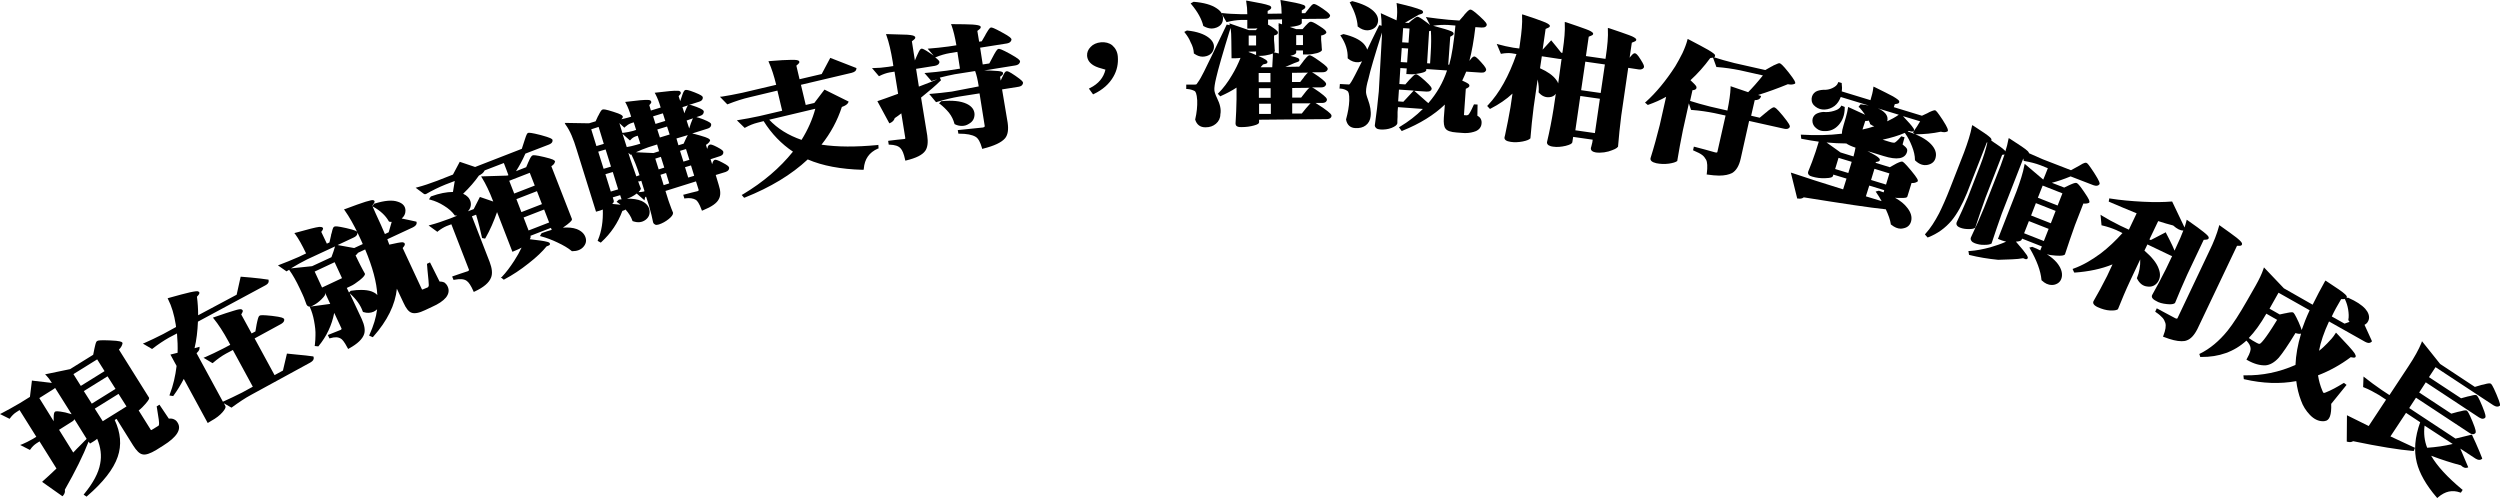 <svg xmlns="http://www.w3.org/2000/svg" viewBox="0 0 1252.9 249.9" style="enable-background:new 0 0 1252.9 249.9" xml:space="preserve"><path d="M87.3 210.2c-.7-.4-1.6-.5-2.7-.4l-4.7-7-1.4.9.1.4c1 5.8 1.2 7.8 1.1 8.5 0 .4-.1.7-.5.9l-3.1 1.9c-.2.1-.3.2-.4.1-.1 0-.2-.1-.2-.2l-6-9.6c1.2-.9 2.4-2.1 3.5-3.4 1.7-2 1.8-2.5 1.7-2.9v-.1l-15.1-24.1c1-1 1.6-2 1.8-3.1v-.2l-.1-.2c-.3-.4-1-.9-6.2-1.1-4.9-.2-6 0-6.4.3-.4.2-.7.8-1.1 2.6-.1.6-.2 1-.3 1.3l-.6 3-11.6 7.2-12.5 2.6.7.7c.8.8 1.7 2 2.7 3.6-3.1-.4-6.3-.7-9.5-1.1l-.5-.1-1 8.2-5 3.1c-3.4 2-6.5 3.7-9 5l-1 .5 4.8 2.4.3-.4c.9-1.2 1.9-2.2 3-2.9l1.7-1.1 8.4 13.4-1.8 1.1c-2 1.1-3.7 2-5.2 2.6l-1.1.4 4.9 2.5.3-.4c.8-1.2 1.8-2.1 2.8-2.8l1.7-1.1 8.5 13.6c-2.8 2.7-5.1 4.8-6.7 6.2l-.5.5 10.2 7.2.3-.3c.8-.9 1.1-1.9.9-3 5.2-9.1 9.2-17.2 11.9-24.1l.7 1 1.8-1.1c.5-.3 1.1-.7 1.8-1.3 1.8 4.3 2.3 8.5 1.5 12.5-.8 4.6-3.5 9.6-7.9 15l-.4.5 1.5 1 .3-.3c8-6.9 13.2-13.5 15.3-19.7 2-5.8 1.5-12-1.5-18.4l.9-.6 8.3 13.3c1.7 2.7 3.2 4.2 4.7 4.5 1.6.4 3.9-.4 6.9-2.2l3.5-2.2c6.9-4.3 9.3-8.2 7.2-11.5-.4-.7-1-1.3-1.7-1.6zm-38.6-30.1 3.7 5.9-11.9 7.4-3.7-5.9 11.9-7.4zm-21.1 26.2c-.4.3-.7.9-.7 3.1v1.7l-7.2-11.6 7-4.4c.4-.2.7-.5.9-.7l8.3 13.2c-.7-.2-1.7-.5-3.2-.9-4-.8-4.7-.6-5.1-.4zm15.6 13.9c-.5.4-1.1 1.1-2 2-2 2-3.5 3.5-4.5 4.6l-7.1-11.4 6.5-4.1c.7-.4 1-.8 1.2-1.2l6.1 9.8-.2.3zm2.8-17.9-4-6.3 11.9-7.4 4 6.3-11.9 7.4zm5.5 8.8-4-6.3 11.9-7.4 4 6.3-11.9 7.4zM157.1 178.7l-.3-.1c-2-.3-4.7-.6-8.1-.9l-4.9-.5-2 8.5-4.2 2.3-10-18.4 13.2-7.2c1.6-.9 1.8-1.9 1.6-2.5l-.1-.1c-.2-.4-.9-.9-6-1.5-4.7-.5-5.8-.4-6.2-.1-.4.2-.7.8-1.2 3-.1.6-.2 1.1-.3 1.4l-.6 3.5-1.9 1-5.2-9.5.5-.9c.2-.3.4-.8.2-1.2-.1-.1-.3-.4-.7-.5-.4-.1-1.2-.1-3.7.7-2.1.6-5.4 1.7-9.7 3.2l-.8.3.5.6c2.2 2.7 4.7 6.5 7.3 11.3l.9 1.7-3.6 1.9c-3.3 1.7-6.3 3.1-8.8 4.2l-1 .4 4.5 2.7.3-.2c2.1-1.8 4.3-3.4 6.5-4.6l3.4-1.8 10 18.4-5.3 2.9c-3.6 1.8-6.7 3.3-9.2 4.4l-.5.2L98.5 177c1-.9 1.5-1.7 1.5-2.5v-.7l-2.5.7c1-4.1 1.5-8.6 1.7-13.3L133 143c1.7-.9 1.8-1.9 1.6-2.6l-.1-.3h-.3c-2.1-.3-4.9-.7-8.4-1-1.6-.1-3.2-.3-4.7-.4h-.5l-2 9L99.3 158c0-3.2-.2-6.3-.6-9.3l.8-.9c.2-.3.5-.7.4-1.2 0-.2-.2-.4-.7-.6-.4-.1-1.2-.1-4 .5-2.3.5-5.9 1.5-10.6 2.8l-.6.2.3.6c1.7 3.3 3 7.6 3.8 12.7 0 .1 0 .4.1.7v.4l-6.4 3.5c-3.5 1.8-6.7 3.3-9.2 4.4l-1 .4 4.6 2.7.3-.2c2.7-2.1 5.4-3.9 8.2-5.5l4-2.1c.3 3.4.4 6.7.3 9.7l-3.6.9 3.1 5.7c-.6 5-1.7 9.8-3.4 14.2l-.2.6 1.9.3.2-.3c1.9-2.6 3.6-5.4 5.1-8.3l12 22.1 1.8-1.1c2.4-1.3 4.3-2.8 5.6-4.3 1.2-1.4 1.7-2.3 1.5-3l-.8-1.5 3.8 2.2.3-.2c3.3-2.4 6.5-4.6 9.7-6.3l29.5-16.1c1.4-.8 1.9-1.6 1.7-2.6l-.1-.4zM223.5 149.1c1.4-1.8 1.7-3.6.9-5.4-.4-.9-.9-1.5-1.5-2-.7-.4-1.5-.6-2.6-.6l-4.8-9.6-1.5.7v.4c.1.5.1 1.3.2 2.4.5 4.6.7 7.3.7 8-.1.4-.2.8-.5 1l-2.4 1c-.1.1-.3.1-.4.1-.1 0-.2-.2-.3-.4l-9.5-20.4.7-.9c.1-.2.6-.8.3-1.4-.2-.4-.6-.5-1.1-.6-1 0-3.1.4-6.6 1.2-.3-.7-.6-1.6-1-2.7l12.9-6c1.6-.8 1.9-1.7 1.8-2.4l-.1-.4-.4-.1c-2-.5-4.3-.9-7-1.5 1.2-1 1.9-2.3 1.9-3.9 0-2.2-1.3-3.7-3.8-4.5-2.8-1-6.7-.6-11.6.9h-.2l-.9 1.2c0-.1-.1-.1-.1-.2l.7-1c.2-.3.5-.8.4-1.2-.1-.1-.2-.4-.7-.5-.4-.1-1.1 0-3.8.8-2.2.7-5.6 1.9-10.1 3.6l-.7.2.4.6c2.2 3.1 4.5 7.1 6.8 12 1 2 1.7 3.7 2.2 4.8l-4.3 2-8.3-1.5 8.1-3.8c1.7-.8 1.9-1.8 1.8-2.5v-.1c-.2-.5-.8-1-5.6-2.1-4.5-1-5.6-1-6-.7-.4.2-.7.5-1.3 3.2-.2.5-.3.9-.3 1.2l-.8 3.5-1.3.6-2.8-5.9.6-.8c.3-.5.4-.9.2-1.2-.3-.5-1.1-.5-1.8-.5-1.8.2-5.6 1.2-11.7 2.9l-.8.2.5.6c1.6 2.2 3.4 5.4 5.4 9.6l-3.8 1.8c-3.6 1.6-6.7 2.8-9.3 3.8l-1 .4 4.3 3 .3-.2c.3-.2.7-.4 1-.6l.2.3c1.6 2.2 3.3 5.2 5.1 9l1.4 3c.2.4.4 1 .7 1.6.6 1.5 1 2.6 1.3 3.5.3.6 1.1 1.6 2.9.7 1.7-.8 3.2-1.9 4.6-3.3 1.6-1.6 2.1-2.4 1.8-3.1l-.1-.2h.1l2.6 5.6-10.3 1.4.3.7c.7 1.6 1.4 3.7 1.9 6.4s.8 5.1.7 7.3c0 1.4-.1 3-.3 4.7l-.1.6 1.8.2.2-.2c4-4.9 6.6-10.4 7.8-16.6l3.6 7.7c.1.2.1.3.1.4l-.4.4-6 2.4-.5.2.8 1.7.4-.1c2.3-.7 4-.6 5.3.2.6.3 1.7 1.4 3.4 4.7l.3.5.5-.3c4.2-2.3 6.7-4.7 7.5-7.2.6-1.9.2-4.4-1.2-7.5l-6-12.8h.1c3.1 2.8 5.3 5.8 6.4 9l.1.2.2.1c1.9.6 3.6.5 5.2-.2.6-.3 1.2-.7 1.7-1.2-.5 4.1-1.8 8.3-3.8 12.7l-.2.5 1.8.8.3-.3c7-7.9 11-16 11.8-24l3.3 7c1.3 2.9 2.6 4.5 4 5 1.5.6 3.8.2 6.9-1.3l3.4-1.6c3.2-1.4 5.6-3 7-4.7zm-77.7-14.6c2.8-1.7 5.5-3.2 8.1-4.5l14-6.5c-.4 1.5-1 3.3-1.8 5.4l-9.7 4.5-10.6 1.1zm15.6 9.6-3.7-8 10-4.7 3.7 8-10 4.7zm24.7 1.9c-1.5-.5-3.2-.7-5.1-.7-1.5 0-3.2.1-5 .4h-.2l-.9.9-1.1-2.3 1.9-.9c1.4-.6 2.9-1.7 4.6-3 2.2-1.8 2.5-2.5 2.6-3v-.2l-.1-.2c-.5-.9-1.3-2.3-2.2-4.1-.4-.8-.8-1.5-1-2l-1.4-2.9c.5-.4.9-.8 1.2-1.3l3.6-1.7c3.7 8.8 5.8 16.5 6.1 22.9-.6-.8-1.7-1.4-3-1.9zm2-39.4c-.6-1.3-1-2.4-1.4-3.2l.5.3c3.4 1.9 6 4.3 7.6 7.1l.2.3h.3s.1 0 .4.1h.6l-1.5 5.2-1.9.9c-1-2.4-2.6-6-4.8-10.7zM213.4 97.3c3.3-1.9 6.6-3.5 9.8-4.8l4.7-1.8c-.3 2.1-.6 3.9-.9 5.5-3.1 0-6.8.7-10.9 2.2l-.2.1-.9 1.4.7.2c2.3.6 4.6 1.6 6.8 3 2.3 1.4 4.1 3 5.3 4.7l.1.2h.2c.3 0 .7.1 1 .1l-3.5 1.4c-3.8 1.4-7 2.5-9.7 3.2l-1.1.3 4.4 3.2.3-.3c1.4-1.1 2.9-2 4.3-2.6l2.4-.9 8.8 22.7c.1.3.1.4 0 .4-.1.1-.3.3-.5.4-2.4.8-4.9 1.6-7.4 2.5l-.5.2.7 1.7.5-.1c2.7-.5 4.7-.4 6 .5 1.1.7 2.2 2.4 3.4 5.1l.2.5.5-.2c4.5-2.1 7.2-4.4 8.2-7 .8-2 .5-4.6-.7-7.8l-8.9-22.9 2.1-.8c1.4 4.7 2.3 8.5 2.9 11.3l.1.4 1.5.3.2-.3c2.3-4 4.2-8.4 5.8-13l7.7 19.9 1.9-.8c1-.4 1.8-.8 2.7-1.3-1 2.1-2.2 4.3-3.7 6.6-2 3.1-4.1 5.9-6.2 8.1l-.5.2 1.5 1.2.3-.2c4-2.1 8.1-4.8 12.1-8 4-3.1 7-6 9-8.5l1-.4c.5-.2.8-.5.7-.9 0-.6-.7-.8-1.4-1-1.4-.4-4.2-.8-8.7-1.3.4-.6.5-1.1.4-1.5l-.1-.2 10.3-4 .4 1c-1.7.5-3.3 1-4.9 1.6l-.2.1-.8 1.4.7.2c2.6.7 5.3 1.7 8 3 3 1.4 5.4 2.8 7.2 4.3l.1.1h.2c2.4 0 4.3-.7 5.6-2.2 1.3-1.5 1.6-3.1 1-4.8-.6-1.8-2.1-3.2-4.4-4.1-1.9-.7-4.2-.9-6.9-.7l2.1-1.5c2.3-1.8 2.6-2.4 2.4-2.9l-10.3-26.4c1-.6 1.6-1.3 1.8-2.1l.1-.2-.1-.2c-.2-.5-.8-1-5.4-2.1-4.3-1-5.4-1-5.8-.8-.3.1-.8.5-1.6 2.2-.2.5-.3.8-.5 1.1l-1.1 2.6-5.1 2c1.6-2.5 3.2-5.4 4.7-8.8l11.7-4.5c1.8-.7 2-1.6 1.9-2.3v-.1c-.2-.5-.8-1-5.9-2.4-4.7-1.2-5.8-1.2-6.3-1.1-.4.1-.8.5-1.7 3.4l-1.5 4.6-23.4 9.1-7.7-2.6-3.4 6.4-7.9 3.1c-3.7 1.4-7 2.5-9.7 3.2l-1.1.3 4.3 3.2h.8zm61.8 14.2-10.3 4-2.5-6.5 10.3-4 2.5 6.5zm-3.6-9.2-10.3 4-2.5-6.5 10.3-4 2.5 6.5zm-6.1-15.7L268 93l-10.3 4-2.5-6.4 10.3-4zM240 88c1.4-.7 2.2-1.4 2.6-2.1l.3-.5 9.6-3.7c1.1 2.7 1.8 4.8 2.3 6.1l-.6.2-13.1.4.5.8c1.8 2.9 3.7 6.8 5.6 11.8l-6.7-2.3-3.1 6.1-2.9 1.1c1.3-1.4 1.8-3.1 1.3-4.9-.5-1.7-1.7-3-3.7-3.9 3.2-3.1 5.9-6.2 7.9-9.1zM289 75l9.7 31.1 2.1-.6c.4-.1.9-.3 1.3-.5.2 5.8-.6 10.9-2.4 15.2l-.2.5 1.6.9.3-.3c4.7-4.3 8.3-9.6 10.5-15.6.7-.2 1.2-.4 1.6-.7 1.6 1.8 2.8 3.7 3.4 5.5l.1.3.3.1c2.4.8 4.4.6 6.2-.7 1.6-1.2 2.3-2.8 2-4.8-.3-2-1.6-3.6-4-4.7-1.9-.8-4.4-1.2-7.3-1.1 1.8-.6 3.3-1.4 4.6-2.4.1-.1.2-.2.3-.2l3.9 3.4.2-1.1c.1-.4.2-.6.2-.6l.4-.1 1.4 4.3c1 3.5 1.7 6.3 2.1 8.5.2.7.7 1 1.1 1.2.5.2 1 .1 1.8-.1 1.8-.6 3.4-1.5 4.9-2.7 1.5-1.2 2.2-2.2 2.2-3v-.2c-.5-1.1-1.1-2.8-1.9-5-.4-1-.6-1.8-.8-2.4l-1.1-3.5 15.3-4.8 1.3 4.1c.1.3.1.6-.5.8-2.2.5-4.4 1.1-6.7 1.7l-.5.1.6 1.9.5-.1c2.2-.3 4 0 5.3.8.6.4 1.6 1.6 2.8 4.9l.2.5.5-.2c4.4-1.8 7-3.6 8-5.7.9-1.7.9-4-.1-7l-1.5-5 4.9-1.5c1.5-.5 1.9-1.4 1.8-2.1V84c-.1-.5-.6-1.1-3.3-2.5-2.6-1.4-3.4-1.5-3.9-1.4-.5.2-.9.7-1.2 1.8 0 .1 0 .3-.1.4l-.8-2.5 4.6-1.5c1.6-.5 1.9-1.4 1.8-2.1v-.1c-.1-.5-.6-1.1-3.1-2.4s-3.3-1.4-3.7-1.2c-.7.2-1 1-1.1 1.6-.1.2-.1.4-.2.5l-.6-2c1-.6 1.7-1.3 2-2l.1-.2-.1-.2c-.1-.5-.7-1.1-5-2.3-1.9-.5-3.1-.9-3.9-1l7.6-2.4c1.7-.5 2-1.5 1.9-2.2v-.1c-.1-.5-.8-1.1-4-2.4-1.7-.6-2.7-1-3.4-1.1l1.8-.6c1.6-.5 1.9-1.4 1.9-2.1v-.2c-.1-.5-.7-1.1-3.6-2.2-2.3-.9-3.2-1.1-3.8-1l5-1.6c1.7-.5 2-1.5 1.9-2.2v-.1c-.1-.5-.8-1.1-4.1-2.4-3.3-1.3-4.1-1.3-4.6-1.2-.4.1-.9.5-1.6 2.6l-1 3-.8-2.5.7-.8c.4-.4.5-.8.3-1.2-.2-.6-1-.7-1.5-.7-1.6-.1-5.1.2-10.7.9l-.8.1.4.7c.9 1.7 1.8 3.9 2.6 6.7l-4.9 1.5-.8-2.7.6-.7c.4-.4.5-.8.3-1.2-.2-.6-1-.7-1.6-.7-1.6-.1-5.1.2-10.6.9l-.8.1.4.7c.9 1.7 1.8 3.9 2.6 6.7l-1.7.5c-1.2.3-2.2.6-3.2.8.3-.3.5-.6.7-1l.1-.2-.1-.2c-.1-.5-.6-1.1-4.8-2.4-3.8-1.2-4.8-1.3-5.3-1.1-.4.1-.8.5-1.7 2.2-.2.5-.4.8-.6 1.1l-1.2 2.6-3.3 1-12.2-.2.4.8c2.3 3.1 4 7.3 5.6 12.6zm20.5 26.5c.5.3 1 .7 1.5 1.1l-4.2-.4c.7-.6.9-1.1.8-1.6l-.5-1.7 3.7-1.1.7 2.1c-.4 0-.7.1-1.1.1h-.2l-1.2 1.1.5.4zm9.4-13.1c-1-2.8-2-5.6-3-8.6l-1-3.2 1.2 1 .3-.2c1.4 2.8 2.8 6.2 4.1 10.4l-1.6.6zm3.7 7.6c-1 .2-1.9.3-2.6.3.6-.6 1-1.1 1.1-1.6l.1-.2-.1-.2c-.5-1.2-1-2.5-1.4-3.8l.4.5 1.3-.4 1.6 5.2-.4.2zm7.5-11.1-1.7-5.4 2.8-.9 1.7 5.4-2.8.9zm2.5 7.9-1.6-5.2 2.8-.9 1.6 5.2-2.8.9zm8.2-17.2 3-.9 1.7 5.4-3 .9-1.7-5.4zm7.1 12.5-3 .9-1.6-5.2 3-.9 1.6 5.2zm-.6-28.8c-.2.4-.5.9-.7 1.6-.2.5-.3.8-.4 1l-.8 2.5-1.3-4 3.2-1.1zm-2.4-6.5c-.4.3-.7.9-1.1 1.9-.1.4-.3.6-.4.9l-.4 1.2-1-3.1 2.9-.9zm-.2 14.9c-.2.3-.4.7-.6 1.1-.2.5-.4.8-.5 1l-1 2.2-2.6.8-1-3.4 5.7-1.7zm-9.1-.3-4.9 1.5-1.3-4 4.9-1.5 1.3 4zm-3.4-10.6 1.2 3.8-4.9 1.5-1.2-3.8 4.9-1.5zm-7.3 17 4.4-1.4 1 3.4-2.8.9-8.8-.4c2.1-1 4.2-1.8 6.2-2.5zm-4-1.8-2 .6c-1.8.5-3.4.9-4.8 1.1l-2.1-6.6 3.7 3.3.4-.4c.7-.8 1.5-1.3 2.3-1.6l1.2-.4 1.3 4zm-8-8 .4-.4c.9-.8 1.8-1.4 2.8-1.8l1.5-.5 1.2 3.8-1.5.5c-1.7.5-3.2.7-4.5.9l-.9.1-1.5-4.9 2.5 2.3zm-3.1 30.9-3.7 1.1-2.7-8.7 3.7-1.1 2.7 8.7zm-6.3-20 2.7 8.6-3.7 1.1-2.7-8.6 3.7-1.1zM300 63.6l2.6 8.5-3.7 1.1-2.6-8.4 3.7-1.2zM432.9 85v-.5c.4-4.8 2.7-8.1 7-10l.4-.1-.1-1.8-.6.1c-10.6 1-19.9 1-27.9-.2 4.6-5.8 8-12.1 10.2-18.9 1.7-.6 2.8-1.3 3.2-2.2l.2-.5-12.1-6-5.1 6.7-4.3 1-2.4-10.1 25.4-6c1.5-.4 2.3-1 2.4-2v-.4L416.1 29l-4.3 8.1-11.1 2.6-1.6-6.8.9-.8c.3-.3.7-.7.6-1.1 0-.2-.1-.4-.4-.6-.4-.2-1.1-.5-3.9-.4-2.2 0-5.7.2-10.4.6l-.8.1.3.7c1.3 2.9 2.5 6.6 3.6 11.1l-17 4c-3.9.8-7.3 1.5-10.1 1.9l-1.1.1 3.7 3.8.3-.1c3.8-1.5 7.5-2.7 11-3.5l13.8-3.3 2.4 10.1-11.5 2.7c-3.9.8-7.3 1.5-10.1 1.9l-1.1.2 3.9 3.8.4-.2c2-1.1 4-1.9 6-2.4l3.1-.8c4 6.4 9 11.5 14.7 15.3-6.5 8.1-14.9 15.3-25.1 21.4l-.6.3 1.2 1.4.4-.1c12.8-5.1 23.4-11.5 31.5-19.1 7.4 3.2 16.6 4.9 27.4 5.2l.7-.1zm-31.2-14.9c-6.7-2.3-12.1-5.7-16.2-10.1l23.1-5.5c-1.4 5.2-3.7 10.5-6.9 15.6zM502.2 44.8l8.2-1.3c1.8-.3 2.2-1.2 2.3-1.9v-.2c-.1-.5-.6-1.2-3.8-3.4-3.2-2.2-4-2.4-4.5-2.3-.5.1-1 .6-1.9 2.6l-.4.8-.6 1.3-.3-1.9.9-.7c.3-.2.6-.6.6-1.1 0-.2-.1-.5-.4-.6-.3-.2-1-.5-3.6-.6-1.3-.1-3.1-.2-5.4-.2l15.5-2.5c1.8-.3 2.3-1.2 2.4-1.9v-.2c-.1-.5-.5-1.2-5-3.7-4.2-2.3-5.3-2.6-5.8-2.5-.4.1-.8.3-2.1 2.6l-2.5 4.7-3.3.5-1.3-8.4 13.3-2.1c1.8-.3 2.3-1.2 2.4-1.9v-.2c-.1-.5-.5-1.2-4.8-3.5-4-2.2-5-2.5-5.5-2.4-.4.1-.8.3-2.2 2.7-.3.5-.5.8-.6 1.1l-1.8 3.1-1.3.2-.9-5.4 1-.8c.3-.2.7-.6.7-1.1 0-.2-.1-.5-.4-.6-.3-.2-1-.5-3.7-.7-2.2-.1-5.5-.2-10-.2h-.8l.3.7c.9 2.5 1.7 5.8 2.4 9.9l-3.9.6c-3.6.5-6.8.8-9.4 1l-1.1.1 3 3.5c-.4-.3-.8-.6-1.3-.9-3.6-2.5-4.4-2.7-4.8-2.6-.5.1-.9.5-1.9 2.7-.2.5-.4.9-.5 1.1l-.9 2.1-1.5-9.6 1-.8c.3-.2.7-.6.7-1.1 0-.2-.1-.5-.4-.6-.3-.3-1-.6-3.6-.8-2.1-.1-5.4-.2-9.9-.3h-.8l.3.8c1.2 3.3 2.2 7.7 3.1 13.1l.3 2.1-2.6.4c-2.7.4-5.1.6-7 .6H437l3.5 4.1.4-.2c1.6-.8 3.3-1.4 4.9-1.7l2.5-.4 1.8 11.1c-5 1.8-8.2 3-9.8 3.5l-.6.2 6 11.1.5-.2c1.1-.5 1.9-1.3 2.2-2.4 1.2-.8 2.3-1.6 3.3-2.4l2 12.4c0 .2 0 .3-.1.3-.1.1-.2.2-.7.2-2.3.2-4.7.5-7.2.8l-.6.1.3 1.9h.5c2.5.1 4.3.6 5.4 1.8.9.9 1.7 2.8 2.3 5.7l.1.5.5-.1c4.9-1.2 8-2.7 9.5-4.8 1.2-1.7 1.5-4.3 1-7.7l-3.1-19c4-3.2 7.3-6 9.7-8.4l.3-.3-.6-1.3c2.6-.7 5.1-1.2 7.5-1.7l10.2-1.6c.7 1.9 1.3 4.4 1.8 7.7L477 45.9c-3.9.5-7.4.9-10.2 1.1l-1.1.1 3.4 4.1.4-.1c3.9-1.2 7.7-2.1 11.2-2.7l10.2-1.6 2.6 16.3c0 .2.1.6-.9.8L480 65.2l.3 1.8h.5c3.6 0 6.4.5 8.2 1.6 1.3.8 2.3 2.7 3.1 5.5l.1.5.5-.1c5.6-1.4 9.2-3.1 11-5.2 1.4-1.7 1.8-4.3 1.3-7.8l-2.8-16.7zm-27.6-9.4c-3.9.5-7.4.9-10.2 1.1l-1.1.1 3.5 4 .4-.1c.8-.3 1.7-.5 2.5-.7-2.4 1-5.5 2.2-9.2 3.6l-1.4-8.9 9.4-1.5c1.7-.3 2.2-1.1 2.3-1.8V31c-.1-.4-.3-.9-2.1-2.2l.2-.1c2.4-1 4.8-1.7 7.2-2.1l3.7-.6 1.3 8.4-6.5 1z"/><path d="M475.6 56.5c1.4 1.8 2.2 3.6 2.7 5.4l.1.3.2.1c1.2.6 2.4.8 3.5.8 1.2 0 2.3-.3 3.4-1 2-1.1 2.9-2.7 2.9-4.9-.1-2.2-1.4-4-4-5.2-3-1.4-7.2-1.8-12.5-1.3h-.2l-1.1 1.1.6.4c1.5 1.2 3 2.6 4.4 4.3zM548.1 32.8c1.3.8 3.3 1.4 5.9 2.1-.9 4-3.5 7.1-7.7 9.2l-.6.3 2.1 2.9.4-.2c4.4-2.1 7.7-5 9.8-8.7 1.8-3.1 2.5-6.5 2.2-10.1-.2-2.4-1.2-4.2-2.8-5.6-1.5-1.2-3.5-1.7-5.7-1.5-2.1.2-3.9 1-5.1 2.3-1.3 1.3-1.9 2.8-1.8 4.5.2 2.1 1.3 3.6 3.3 4.8zM610 49.3c-.9-1.8-1.3-3.1-1.4-4.1-.1-1.2.2-3.3.9-6.2.9-4 3.3-12.4 7.2-25 .3 1.8.4 4 .4 6.7l.1 8.5h1.9c.9 0 1.8-.1 2.6-.2-1.2 3-2.6 5.9-4.3 8.7-2.1 3.6-4.4 6.6-6.7 8.9l-.4.4 1.3 1.3.3-.2c2.7-1.2 5.4-2.6 7.8-4.2v5.8c-.1 4.1-.2 8.2-.5 12.2 0 .9.5 1.9 3 1.8 2.3 0 4.4-.3 6.2-.8 1.9-.5 2.6-1 2.6-1.6V60l33.7-.3c1.9 0 2.5-.8 2.6-1.5V58c0-.5-.3-1.2-4.3-4-1.8-1.2-2.9-1.9-3.7-2.4h3.2c1.8 0 2.4-.8 2.5-1.5v-.2c0-.5-.3-1.2-3.7-3.7-2.1-1.5-3.2-2.2-3.8-2.4h4.5c1.8 0 2.4-.8 2.6-1.5v-.2c0-.5-.3-1.2-3.7-3.7-1.7-1.2-2.8-1.9-3.4-2.2h5.3c1.8 0 2.4-.8 2.6-1.5v-.2c0-.5-.3-1.2-4.1-3.9-3.5-2.5-4.5-2.9-5-2.9s-1.1.4-2.6 2.3c-.2.3-.5.5-.6.8l-2 2.6-6.9.1c1.6-.6 3.1-1.3 4.5-1.9l1.4-.5c.3-.1 1.1-.3 1.1-1 0-.6-.5-.9-.7-1-.7-.3-1.9-.7-3.8-1.1.4-.1.7-.2 1-.3 1-.3 1.9-.7 1.9-1.5v-.9h3.4v2h2.1c1.8 0 3.5-.3 5-.7 1.3-.4 2-.8 2.3-1.3l.1-.1V25c-.1-.6-.1-1.5-.2-2.8-.1-.9-.1-1.6-.2-2.2v-2.2c1.2-.2 2-.6 2.5-1.2l.1-.2v-.2c0-.6-.6-1.4-3.5-3.2-2.9-1.9-3.8-2.1-4.3-2.1s-1.1.4-2 1.4l-.6.6-1.5 1.7h-3.2l-3.2-1.1c1.5-.1 2.8-.3 3.8-.6 1.1-.3 2.2-.7 2.2-1.5V9.5l11.7-.1c1.8 0 2.3-.8 2.5-1.5v-.1.1c0-.5-.3-1.2-3.6-3.5-3.1-2.1-4-2.4-4.5-2.4-.4 0-.9.2-2.1 1.7-.3.4-.5.7-.7.9l-1.6 2h-1.7V5.2l1-.6c.5-.3.8-.7.8-1.1 0-.6-.7-1-1.2-1.1-1.5-.6-4.9-1.3-10.6-2.3l-.7-.1.1.8c.3 1.7.5 3.7.5 6l-7 .1V5.5l1-.6c.5-.3.8-.7.8-1.1 0-.6-.7-1-1.2-1.1-1.5-.6-4.9-1.3-10.6-2.3l-.8-.1.1.8c.3 1.7.5 3.7.5 6h-3.5c-3.3-.1-6.2-.2-8.5-.5l-1.1-.1 2.7 4.6.4-.1c2.3-.6 4.6-.9 6.7-1h3.3v4.3h2.4c1 0 1.9 0 2.7-.1l-.8.9h-3.5l-9.8-3.4.2.9-1.5-.3-.2.4c-6.2 13-10 20.8-11.2 23.2-1.2 2.4-2.2 4.2-3.1 5.4-.5.8-.7 1-.8 1-.1 0-.3.1-1.1.1h-3.9v2.2h.5c1.5.1 2.7.5 3.7 1 .4.2 1.1 1.2 1.3 4.7.1 2.9-.2 6.1-1 9.5v.2c.8 2.5 2.5 3.8 5.1 3.8h.1c2.1 0 3.8-.6 5.2-1.8 1.4-1.2 2.2-2.8 2.2-4.7.5-2.4-.2-5.2-1.6-8zm46.8 2.5c-.4.3-.8.8-1.5 1.6-.4.4-.6.7-.8.9l-2.1 2.6h-4.8v-5.1h9.2zm-2.2-6.1c-.3.4-.5.7-.7.9l-1.8 2.3h-4.5v-4.8l8.8-.1c-.5.2-1 .7-1.8 1.7zm.9-9.3c-.4.3-.9.8-1.6 1.7-.3.3-.4.5-.5.7l-1.8 2.3h-4.1v-4.6l8-.1zM653 17.6v5h-3.4v-5h3.4zm-22.2 19h5.9v4.6h-5.9v-4.6zm.1 7.6h5.9V49h-5.9v-4.8zm.1 12.9V52h5.9v5.1H631zm4.5-45.1V9.8l7-.1v2.5l-1.7-.6v1h-.4l.4.1.1 14.1-2.5-.6c.2-.1.3-.3.4-.4l.1-.1v-.2c-.1-.6-.1-1.6-.2-3-.1-.9-.1-1.6-.2-2.3v-2.4l.9-.3c.6-.2.9-.5 1-.9.1-.4 0-.8-.4-1.1-.6-.7-2.1-1.8-4.7-3.3.1.1.2-.1.2-.2zm-4 16c1.8 0 3.5-.3 5-.7.6-.2 1-.4 1.4-.5V28c-.1 2.5-.2 4.4-.3 5.7h-5.8l.2-.3c.4-.5.8-.9 1-1.1l1.2-.3c.2 0 .9-.2 1-.8.1-.6-.6-1.1-.9-1.3-.7-.5-1.9-1.1-3.7-1.9h.9zm-2-2.2v1.8c-1.1-.5-2.3-1-3.7-1.5v-.2l3.7-.1zm0-8v5h-3.7v-5h3.7z"/><path d="M598.3 26.5v.3l.2.1c1.4 1 2.8 1.5 4.2 1.5.7 0 1.3-.1 2-.3 2-.6 3.2-1.9 3.6-3.8.4-2-.5-3.8-2.5-5.4-2.3-1.8-5.9-3.1-10.8-3.6h-.2l-1.3.7.4.5c1.1 1.4 2.1 2.9 2.8 4.7 1 1.8 1.5 3.6 1.6 5.3zM603 12.8v.2l.2.1c1.4.8 2.8 1.2 4.1 1.2.8 0 1.6-.2 2.4-.5 2-.8 3.1-2.2 3.2-4.2.2-2-.8-3.9-3.1-5.4-2.6-1.8-6.5-2.9-11.6-3.3l-.2.1-1.3.7.4.5c3.2 3.8 5.1 7.4 5.9 10.6zM723.6 58.9c-.2 2.8.1 4.6.8 5.5.8 1.2 2.7 1.8 5.6 2l2.6.2c.6 0 1.1.1 1.6.1 2.2 0 4-.4 5.5-1 1.7-.8 2.7-2.1 2.8-3.9.1-.9-.1-1.6-.4-2.2-.3-.6-.8-1.1-1.7-1.6l.1-5.6-1.8-.1-.2.4c-1.4 3.2-2.2 4.4-2.6 4.8-.3.2-.6.3-1 .3l-1.2-.1s-.1-.1 0-.4l.9-12.8.8-.4c.6-.3.9-.6 1-1 0-.2 0-.6-.3-.9-.3-.3-1-.8-3.3-1.8.7-1.5 1.4-3 2-4.5l7.5.5c1.7.1 2.3-.6 2.5-1.3V35c0-.5-.2-1.3-2.5-3.8-2.2-2.5-3-2.9-3.4-2.9-.4 0-1 .2-2.1 1.7-.2.2-.3.3-.4.5 1.2-4.5 2.2-10.1 3-16.9l3.1.2c1.8.1 2.5-.6 2.6-1.3v-.1c0-.5-.2-1.2-3.6-4.3-3.2-2.9-4.1-3.3-4.6-3.3-.4 0-1 .3-2.5 2-.4.4-.7.8-.8 1l-2.2 2.5-5.5-.4c-4-.4-7.4-.8-10.2-1.2l-1.1-.2 2.1 4.1c-.5-.4-1.1-1-2-1.6-2.9-2.2-3.7-2.5-4.2-2.6-.3 0-.9.1-2.2 1.2-.3.2-.5.4-.7.5l-1.6 1.4-1.9-.1c2.2-1.2 4.5-2.6 6.9-4l1.3-.4c.2-.1.9-.3.9-.9 0-.6-.6-1-1.2-1.2-1.6-.7-5.3-1.8-11.3-3.2l-.8-.2.1.8c.3 2.5.3 5.1-.1 7.9L692 6.6l.1 1c.2 1.6.3 3.3.3 5.3l-1.2-.3-3.7 7.5-2.3 4.8c-.3-1-.9-2-1.8-3-2-2.1-5.4-3.7-10-4.8h-.2l-1.5.6.4.6c2.3 3.5 3.4 7 3.3 10.6v.3l.2.2c1.6 1.3 3.3 1.9 5.1 1.8.7-.1 1.3-.2 1.9-.5-2.8 5.6-4.6 9.1-5.5 10.5l-.1.1c-.5.9-.8 1-.8 1s-.2.1-1 0l-3.7-.2-.2 2.3h.5c1.4.1 2.5.5 3.5 1.2.4.3 1 1.2.9 4.8-.1 2.9-.7 6.1-1.6 9.4v.2c.5 2.6 2.1 4.1 4.7 4.2 2 .1 3.8-.3 5.2-1.4 1.4-1.1 2.2-2.6 2.4-4.5.3-2.5-.2-5.3-1.3-8.3-.7-1.9-1.1-3.3-1-4.3 0-1.4.4-3.5 1.2-6.2.9-4.1 3.2-11.9 6.8-23.2 0 1.4-.1 2.9-.2 4.5l-1.4 25c-.5 5.7-1.2 11.4-2 17 0 .4.1.9.8 1.5.5.4 1.2.5 2 .6 2 .1 3.8-.1 5.6-.8 1.7-.7 2.7-1.4 2.9-2.3v-.2c0-.7 0-1.7.1-3.1v-2.4l.2-2.4 12.5.9c-3.4 3.4-7.3 6.4-11.5 8.9l-.5.3 1.4 1.9.4-.2c8.7-3.5 15.8-7.9 21.2-13.1l-.5 6.5zm2-46.4 3.8.3c-.8 8.5-1.8 15.1-3.1 19.6h-.5l1-14 .9-.5c.5-.3.8-.6.8-1 0-.6-.6-1-1.1-1.2-1.3-.6-4.3-1.5-9.2-2.8 2.6-.4 5.1-.5 7.4-.4zm-9.4 3.1c.3 0 .6-.1.9-.2.2 3.1.2 6.9-.1 11.4l-.3 5-1.5-.1 1-16.1zm-13-1.5 3.2.2-.5 7.1-3.2-.2.5-7.1zm-.7 10 3.2.2-.5 7-3.2-.2.5-7zm.8 26.9-2.6-.2.4-5.9 7.4.5-5.2 5.6zm12.5.7c-2.2-2-4.5-4-6.8-6l-.2-.2 6.1.4c1.8.1 2.4-.6 2.6-1.3v-.1c0-.5-.2-1.2-3.4-4.1-3-2.7-3.9-3.1-4.4-3.2-.5 0-1 .3-2.6 2-.3.3-.5.6-.7.7l-2.1 2.4-3-.2.5-8 3.2.2-.2 2.8 2.1.1c1.4.1 3-.1 4.8-.5 2.4-.5 2.9-.9 3.1-1.5v-.6l10.4.7c-2 6.1-5.2 11.6-9.4 16.4z"/><path d="M680.4 13.1v.2l.2.1c1.5 1.2 3.1 1.8 4.6 1.8.5 0 1-.1 1.5-.2 2-.5 3.3-1.7 3.8-3.6.5-2-.2-4-2.1-5.8-2.2-2.1-5.8-3.8-10.6-5h-.2l-1.2.6.3.5c2.3 4.3 3.5 8.1 3.7 11.4zM810.8 73.6l.1-.1v-.1c.4-4.8.9-10 1.6-15.4l3.5-24 5.3.8c1.7.2 2.3-.5 2.6-1.1v-.1c.1-.5-.1-1.3-1.7-3.8-1.6-2.6-2.3-3-2.8-3.1-.6-.1-1.2.4-2.1 1.5-.2.2-.4.4-.4.5l-.2.2 1.1-7.5 1.2-.5c.4-.1.9-.4 1-.8 0-.1.1-.5-.2-.7-.3-.3-.9-.9-3.4-1.8-2.1-.8-5.4-1.9-9.8-3.4l-.8-.2v.8c.2 3.5-.2 8-1 13.4l-.2 1.3-9.8-1.4 1.4-9.7 1.2-.5c.4-.1.9-.4 1-.8 0-.1.1-.5-.2-.7-.3-.3-.9-.9-3.4-1.8-2.1-.8-5.4-1.9-9.8-3.4l-.8-.2v.8c.2 3.5-.2 8-1 13.4l-.2 1.3-.6-.1c-1.5-1.9-3-3.8-4.6-5.7l-.4-.5-4.3 4.7 1.5-10.4 1.1-.5c.4-.1.9-.4 1-.8 0-.1.1-.5-.2-.7-.3-.3-.9-.9-3.4-1.8-2-.8-5.2-1.9-9.5-3.3l-.8-.2V8c.2 3.5-.2 8-1 13.4l-.4 2.9-3-.4c-2.8-.5-5.2-1-7.2-1.6l-1.1-.3 2.1 5 .4-.1c1.8-.3 3.5-.4 5-.2l2.4.4c-3.8 11-8.6 19.6-14.3 25.6l-.4.4 1.4 1.5.4-.2c4.1-2.1 7.8-4.6 10.9-7.5l-1 6.8c-.8 4.6-1.7 9.3-2.7 13.9-.1.5-.2.9-.3 1.2-.2 1.2.9 2 3.1 2.3 1.9.3 3.9.2 6-.2 2-.4 3.2-.9 3.8-1.5l.1-.1v-.2c.4-4.9.9-10 1.6-15.4l2-13.9c.5 2.5.7 4.6.5 6.3v.2l.2.2c1.5 1.7 3.3 2.4 5.2 2.2 1.4-.1 2.5-.7 3.2-1.7l-1.1 7.4c-.9 5.7-2 11.3-3.3 16.8-.1.6.2 1.2.8 1.6.5.3 1.3.6 2.3.7 1.9.3 4 .1 6.2-.4 2.3-.6 3.3-1.1 3.4-1.9l.4-2.6 9.8 1.4-.2 1.4-.3 1.2c-.1.6-.3 1.1-.4 1.5-.1.6.1 1.2.6 1.6.4.3 1.1.6 1.9.7.6.1 1.3.1 2 .1 1.4 0 2.8-.2 4.3-.6 2.8-.9 4.1-1.5 4.7-2.3zm-29.9-31.8c-.2-.6-.5-1.2-1-1.8-1.6-2.2-4.3-4.1-8.1-5.8l.9-6 8.6 1.3c.5.1 1 .1 1.3 0l-1.7 12.3zm18.4 24.9-9.8-1.4 2.5-17.2 9.8 1.4-2.5 17.2zm2.9-20.1-9.8-1.4 2.1-14.3 9.8 1.4-2.1 14.3zM889.2 53.8c-.4-.1-.9 0-3.1 1.7-.5.5-.9.8-1.2 1l-3 2.5-4.3-1 1.8-7.8c1.6 0 2.6-.5 3-1.5l.2-.6-1.5-.5c4.8-1.5 9.8-3.3 14.9-5.4 1.5.3 2.6.2 3.4-.2l.2-.1.1-.2c.1-.5-.1-1.3-3.3-5.4-3.1-3.9-4-4.5-4.5-4.6-.3-.1-.8 0-3.1 1.1-.5.3-.8.5-1.1.6l-3 1.7-15.5-3.5c-3.9-1-7.2-1.9-9.9-2.8l-.3-.1c.2-.1.4-.2.5-.5 0-.1.1-.4-.1-.8-.2-.3-.8-.9-3.3-2.4-2.1-1.2-5.3-2.9-9.7-5.2l-.6-.3-.2.7c-.4 1.6-1.2 3.8-2.4 6.4-1.2 2.4-2.4 4.6-3.6 6.6-4.7 7.3-9.7 13.3-14.7 17.8l-.5.4 1.4 1.2.3-.1c3.1-1.1 6.1-2.4 8.9-4l-3.2 14.2c-1.4 5.6-2.9 11.1-4.6 16.5-.3 1.2.7 2.1 2.9 2.6 2 .4 4.1.5 6.3.2 2-.3 3.3-.7 4-1.2l.2-.1v-.2c.8-4.8 1.7-9.9 2.8-15.2l3-13.5 1.1 3.3h.4c4.1.3 7.9.9 11.4 1.6l5.5 1.2-4.1 18.2c0 .2-.2.3-.2.3-.1 0-.3.1-.8 0-3.4-1-6.9-1.9-10.3-2.8l-.5-.1-.4 1.8.4.2c1.9.8 3.3 1.5 4.2 2.2.8.6 1.4 1.4 1.9 2.3.7 1.2.8 3.6.4 6.9l-.1.5.5.1c2.2.3 4 .5 5.7.5 2.9 0 5-.5 6.6-1.3 2-1.2 3.5-3.6 4.3-7.3l4.2-18.8 17.5 3.9c1.8.4 2.6-.2 2.9-.9v-.1c.1-.5-.1-1.3-3.5-5.5-3.3-4-3.9-4.1-4.3-4.2zm-13.1-7.6-8.8-3v.7c-.1 3.2-.7 7-1.6 11.5l-8.7-2c-3.9-1-7.2-1.9-9.9-2.8h-.1l1.2-5.4.8-.1c.5-.1.9-.4 1.1-.7.1-.2.2-.5 0-1.1-.3-.6-1.3-1.6-2.9-3.1 3.6-3.3 6.9-7 9.9-11.1l1.3-.2h.1l1.7 4.7h.3c4 .3 7.9.9 11.4 1.6l11.6 2.6c-2.8 3.5-5.3 6.3-7.4 8.4zM901.2 99.5c1 .2 2 0 2.8-.6 19.4 3.1 33.2 5.2 41.1 6 1.3 2.8 2.2 5.3 2.5 7.4v.2l.2.1c1.6 1.3 3.2 2 4.8 2 .5 0 .9-.1 1.4-.2 2-.4 3.3-1.6 3.8-3.6.5-2.1-.1-4.3-1.9-6.6-1.4-1.9-3.5-3.6-6.2-5.1.7.1 1.5.1 2.2.1 3.4.1 3.8-.2 4-.7l2.1-6.8c1.1.1 2-.1 2.8-.6l.2-.1.1-.2c.2-.5 0-1.3-3.3-5.3-3.5-4.2-4.1-4.4-4.4-4.5-.4-.1-1 0-2.9.9-.4.2-.7.4-.9.5l-2.5 1.4-7.1-2.2.1-.4 1-.2c.6-.1.9-.4 1-.8.1-.6-.5-1.1-1-1.5-.9-.7-2.7-1.7-5.2-3l8.1 2.5c6.7 2.1 10.7 1.4 11.7-2 .2-.7.2-1.4-.2-1.9-.2-.3-.6-.8-2-1.9l1-3.6-1.7-.5-.2.3c-1.8 2.1-2.7 2.7-3.1 2.9-.1 0-.6.2-2.8-.5l-3.2-1c4.2-.9 7.9-2 11.1-3.4l.3.4c1.3 1.8 2.4 4 3.3 6.3 1 2.5 1.5 4.8 1.5 6.8v.2l.2.2c2 1.9 4.1 2.6 6.3 2.1 2.1-.5 3.5-1.7 3.9-3.8.5-2.2-.3-4.4-2.4-6.6-2.4-2.5-6.3-4.6-11.6-6.3h-.1l.6-.3 1.2.3c.2 0 1 .2 1.3-.3.4-.5-.1-1.3-.3-1.5-.6-1-2.3-2.9-5.1-5.9l8.6 2.6c-.9 1.6-2 3.3-3.3 5.1l-.3.4 1 1h.2c4.4 0 8.6-.4 12.8-1.3 1.4.4 2.4.3 3.2-.1l.2-.1.1-.2c.1-.5.1-1.3-2.6-5.5-2.7-4.1-3.3-4.6-3.7-4.8-.3-.1-.8-.1-3 .9-.4.2-.7.4-.9.5l-2.8 1.3-14.1-4.3.5-1.5 1.2-.2c.4-.1.8-.2 1-.7.1-.1.1-.4-.1-.8-.2-.3-.8-.9-3-2.2-1.9-1-5-2.6-9.1-4.6l-.7-.3-.1.8c-.2 1.7-.7 3.8-1.4 6L923 45.8c.2-1.2.2-2.5 0-3.8v-.4l-1.7-.5-.2.5c-.4 1.1-1.4 1.9-2.9 2.6-1.3.6-2.8.9-4.4.8-1.6.1-2.9.4-3.9 1-1.2.8-1.9 2-2 3.5-.1 1.6.6 3 2 4 1.3 1 2.9 1.5 4.6 1.4 1.8-.1 3.4-.7 4.9-1.8 1.4-1.1 2.4-2.6 3.1-4.5l14.1 4.3c-1.2-.2-2.5-.5-3.9-.6h-.3l-1 1.3.6.4c.9 1 1.8 2.2 2.7 3.5l-8.5-3.9-.1.7c-.2 1.2-.5 2.7-1 4.4l-1.2 4.1c-.5 1.6-.8 3-.8 4.2-6.6.8-13.2.9-19.9.5h-.7l.2 2 .4.1c3.2.6 6 1.1 8.4 1.4l-1.6 5.1c-1.1 3.4-2.4 6.7-3.7 9.9-.2.6-.1 1.2.3 1.6.3.4.9.7 1.7.9 2 .6 4.2.9 6.5.8 3-.1 3.7-.5 3.9-1.1l.2-.7 6.6 2-1.7 5.4c-10.5-3.2-18.9-6-25.2-8.1l-1-.3 3.2 13h.5zm50.4-42c-1.7 1.2-3.7 2.3-5.8 3.3.2-.6.2-1.2.1-1.9-.3-1.5-1.5-2.9-3.5-4-.4-.2-.8-.4-1.3-.6l10.5 3.2zm-12.2 27.1 7.5 2.3-1.7 5.6-7.5-2.3 1.7-5.6zm-2.6 8.4 7.5 2.3-.3 1.1c-1-.4-1.8-.6-2.3-.8h-.2l-1.5.4.4.6c.9 1.3 1.8 2.7 2.6 4.2l-7.9-2.4 1.7-5.4zm-2-32.4c.7.1 1.3 0 1.7-.2.5.9.7 1.4.7 1.6v.2l.2.1c.6.5 1.3.8 1.9 1-1.8.6-3.8 1.2-5.9 1.6l1.4-4.3zm-19.4 10.8c3.3.3 6.6.5 9.9.5 1 .7 2.5 1.4 4.6 2.1-.2 1.1-.5 2.6-1 4.4l-6.5-2-7-5zm4.3 13.3 1.7-5.6 6.6 2-1.7 5.6-6.6-2z"/><path d="M914.2 65.7h.6c2.6 0 4.8-1 6.6-3 2-2.2 3.1-5.1 3.1-8.7v-.4l-1.7-.7-.2.4c-.6 1-1.8 1.8-3.6 2.3-1.7.5-3.4.7-5.2.5-1.5.1-2.8.5-3.8 1.1-1.1.8-1.7 1.9-1.7 3.3 0 1.5.7 2.9 2.1 3.9 1.1.9 2.4 1.3 3.8 1.3zM1013.9 129.4l1 .4c.5.2.9.1 1.2-.2.4-.5 0-1.1-.3-1.7-.8-1.2-2.5-3.4-5.5-6.8 1.8-.1 2.7-.4 2.9-1.1l.2-.4 9.9 3.9-.8 2c-1.2-.6-2.4-1.2-3.8-1.7l-.2-.1-1.5.4.4.6c3.4 5.9 5.3 11.1 5.7 15.5v.2l.1.1c1.6 1.5 3.2 2.3 5 2.3.4 0 .9 0 1.3-.1 2.1-.5 3.4-1.8 3.8-3.9.4-2.3-.5-4.8-2.6-7.3-1.3-1.5-2.9-2.8-4.9-4.1 1.3.4 2.8.6 4.5.7 3 .2 3.9-.1 4.3-.4l.2-.1.1-.2c1.5-4.6 3.2-9.6 5-14.6l4.2-10.8c1.2.1 2 0 2.7-.3l.2-.1.1-.2c.2-.5.1-1.3-2.6-5.2-2.5-3.7-3.3-4.3-3.8-4.5-.4-.1-1-.1-2.8.7-.4.2-.7.3-.9.4l-2.5 1.2-6.2-2.4c2.8-.7 6-1.8 9.4-3.2l11.4 4.4c1.4.5 2.4.4 3-.4l.1-.1c.2-.5.1-1.3-2.7-5.7-2.7-4.1-3.4-4.9-3.9-5-.4-.1-1-.2-3.5 1.4l-4.2 2.3-14.2-5.5c-2.5-1.1-4.8-2.1-6.8-3-.1-.4-.4-.8-.7-1.1-1.1-1.1-4-3-8.8-6.1l-.7-.4-.2.8c-.3 1.8-.8 3.7-1.5 5.9-.1-.3-.3-.5-.5-.7-.9-.9-3-2.4-6.5-4.7v-.1c.2-.6-.2-1.1-.6-1.5-1-1-3.8-2.9-8.3-5.8l-.7-.4-.2.8c-.6 3.4-2 7.8-3.9 12.9l-6.8 17.4c-2.2 5.7-4.2 10.1-5.7 13.1-2.1 4-4.3 7.5-6.8 10.2l-.3.4 1.3 1.5.4-.1c4.6-1.8 8.5-4.6 11.7-8.4 2.8-3.4 5.3-8 7.6-13.6l10-25.5h.3c-.7 3.2-1.9 7.2-3.7 11.8l-6.1 15.7c-1.9 4.6-3.8 8.7-5.6 12.5-.2.6-.4 1.9 1.8 2.7 1.2.5 2.7.7 4.3.7 1.6 0 2.6-.2 3.2-.7l.1-.1v-.2c1.5-4.6 3.2-9.5 5-14.6l8.4-21.6.7-.1c.2 0 .4-.1.5-.1-.6 1.8-1.3 3.7-2 5.7l-8.2 20.9c-1.9 4.7-4 9.4-6.2 14-.2.5-.4.9-.5 1.1-.1.4-.2.9.3 1.6.3.5.9.9 1.7 1.2 1.4.5 3 .9 4.9.8 1.7 0 2.8-.2 3.5-.7l.1-.1v-.2c1.5-4.6 3.2-9.5 5-14.6l10.8-27.7.2 1.2.4.1c2.9.5 5.6 1.2 8 2.1l3.7 1.5c-1 2.5-1.7 4.4-2.3 5.7l-9.3-7.9-.2.9c-.6 3.4-2 7.8-3.9 12.9l-9.3 23.8 2 .8c.6.2 1.3.4 2.1.6-2.2 1-4.8 1.9-7.8 2.8-3.7 1-7.3 1.7-10.5 1.9h-.6l.3 1.9.3.1c4.4 1.1 9.2 1.9 14.3 2.4 5.2-.2 9.4-.2 12.5-.8zm9.8-36.4 9.9 3.9-2.4 6.1-9.9-3.9 2.4-6.1zm-3.4 8.8 9.9 3.9-2.4 6.2-9.9-3.9 2.4-6.2zm-3.5 9 9.9 3.9-2.4 6.1-9.9-3.9 2.4-6.1zM1122.4 123.2c.4 0 .9-.1 1.1-.5.1-.1.2-.4.1-.7-.1-.4-.5-1.1-2.6-2.8-1.7-1.3-4.4-3.3-8.1-5.9l-.7-.5-.2.8c-.9 3.4-2.5 7.6-4.9 12.5l-15.8 33.3c-.1.2-.2.5-1.1.1-2.9-1.6-5.8-3.1-8.8-4.7l-.5-.3-.8 1.7.4.3c1.5 1 2.6 2 3.4 2.9.6.7 1 1.6 1.3 2.5.4 1.4.1 3.5-1 6.3l-.2.5.5.2c3.6 1.4 6.5 2.1 8.8 2.1 1 0 1.9-.1 2.6-.4 2-.7 3.8-2.6 5.4-5.8l19.8-41.6h1.3z"/><path d="M1085.9 152.4c2 .2 3.2.1 3.9-.4l.2-.1.1-.2c1.8-4.5 3.9-9.3 6.1-14.2l8.2-17.3 1.2-.1c.4 0 .9-.1 1.2-.5.1-.1.2-.4.1-.7-.1-.4-.5-1-2.5-2.6-1.6-1.3-4.2-3.2-7.8-5.7l-.7-.5-.2.8c-.2 1-.6 2-.9 3.1l-6.2-13h-.4c-3.6.3-8.3.4-14.2.1-5.9-.3-11.4-.8-16.4-1.6l-.5-.1-.3 1.6.4.2c4.6 2 9.2 3.9 13.6 5.7l-3.9 8.2-4.3-2c-3.6-1.8-6.6-3.4-9-4.9l-.9-.6.5 5.3.4.1c2.6.6 4.9 1.4 7 2.3l3.1 1.5c-3.4 3.8-7.1 7.3-10.9 10.2-4.6 3.4-9.1 6-13.6 7.6l-.5.2.8 1.8h.4c6.8-.5 13.2-1.8 18.8-4.1l-2.7 5.8c-2.3 4.6-4.6 8.8-6.8 12.6-.4.8-.3 1.9 2 3 2.2 1 4.3 1.6 6.3 1.7h1.2c1.1 0 2-.2 2.5-.5l.2-.1.1-.2c1.8-4.5 3.8-9.3 6.1-14.2l5-10.6c.1 3.4-.5 6.5-1.6 9.2l-.1.2.1.2c1.2 2.4 2.9 3.8 5.2 4 2.1.3 3.8-.4 5.1-2.1 1.3-1.8 1.6-4.1.6-6.7-1-3-3.5-6-7.2-9.2l1.5-3.1 11.5 5.5c.3.2.7.3.9.3l-3.1 6.5c-2.4 4.8-4.7 9.1-6.9 13-.4.8-.3 1.9 1.9 3 1.4.9 3.3 1.4 5.4 1.6zm1.4-32.2c-.6-1.1-1.1-2.2-1.7-3.3l-.2-.5-7.5 3.9-.7-.3 4.4-9.2c2.7.9 5.2 1.6 7.5 2.2 2 1.8 3.7 2.6 5.1 2.5-.9 2.4-2 5-3.4 7.9l-1 2.2c-.6-1.6-1.5-3.3-2.5-5.4zM1174.7 191.9l-.4.2c-3.1 1.9-6 3.5-8.8 4.6-.7.3-1 .2-1 .2-.1-.1-.3-.2-.6-1-1.1-2.6-1.8-5.2-2.2-7.8 5.7-2.2 11.2-5.2 16.4-9.1l1.2.2c.6.1 1 0 1.2-.3.3-.5-.1-1.2-.5-1.9-1.1-1.6-4-4.8-8.8-9.8l-.5-.5-.4.6c-.9 1.5-2.3 3.1-4 4.8-1.4 1.4-2.7 2.7-4.1 3.7.8-4.4 2.5-9.3 5-14.7l18.1 10.2c1.3.7 2.3.8 3.1.1l.3-.3-.1-.4c-.6-1.4-1.6-3.6-3.1-6.8-.2-.4-.4-.8-.5-1.1 1.2-.6 1.9-1.6 2.2-2.9.3-1.6-.3-3.4-1.8-5.1-1.8-2-4.6-3.8-8.4-5.5l-.1-.1-.9.1s.1-.1.1-.2c.2-.6-.3-1.1-.7-1.5-1.2-1.2-4.3-3.3-9.5-6.7l-.5-.3-.3.5c-2 3.5-4 7.4-6.1 11.6l-14.4-8.2-10-10.5-.3.9c-.8 2.4-2.1 5.1-3.9 8.3l-4.4 7.7c-3.6 6.3-6.8 11.3-9.6 14.8-4.2 5.2-8.9 9.1-13.8 11.5l-.4.2.5 1.5h.4c8.9.1 16.6-2.6 22.7-8.2 1.3 1.3 2 2.6 2.1 3.8.1.7-.1 2.2-1.8 5.2l-.3.5.5.3c3.3 1.9 6.4 2.7 9.1 2.6 2.2-.2 4.4-1.4 6.6-3.8 1.8-2.1 4.7-6.3 8.4-12.4 1.1.4 2 .5 2.8.3-1.7 5.6-2.6 10.8-2.8 15.7-8.1 3.6-16.7 5.4-25.5 5.2h-.6l.2 1.9.4.1c9.1 2.1 17.8 2.4 25.9.9.4 3.4 1.2 6.7 2.4 9.8.9 2.6 2.4 5 4.4 7.1 2.1 2.2 4.3 3.2 6.5 3.2.4 0 .7 0 1.1-.1 2.3-.3 3.3-3.1 3.1-8.6l7.7-9.5-1.3-1zm-1.4-42h1.2c.1 0 .4 0 .6-.1l.2.4c.7 1.5 1.2 3.1 1.5 4.9.3 1.9.4 3.7.1 5.1v.2l.1.2c.1.2.3.5.5.7l-2.5.9-6.4-3.6c1.2-2.6 2.8-5.5 4.7-8.7zm-40.8 22.4c-.4.1-.9-.1-1.6-.5-1.5-.8-2.8-1.6-3.9-2.4 2.9-3 5.9-7.1 8.8-12.2l5.4 3.1c-6.4 10.5-8.3 11.9-8.7 12zm21-6.9c-.2-.8-.7-2-1.5-3.9-1.8-3.9-2.4-4.7-2.8-4.9-.2-.1-.4-.1-.8-.1s-1.1.1-2.1.3c-.4.1-.7.2-1 .2l-2.8.6-5.1-2.9 4.5-8 15.6 8.8c-1.6 3.4-2.9 6.7-4 9.9zM1251.2 197.8c-2.1-5-2.7-5.4-2.9-5.5-.3-.2-.9-.4-3.6.4-.4.1-.8.2-1 .2l-3.4 1-17.4-11.5-9.1-11.4-.3.9c-1.3 3.2-3.5 7.2-6.5 11.7l-9.5 14.4-3.8-2.5c-3.3-2.3-6.1-4.3-8.3-6.1l-.9-.7-.2 5.3.3.1c2.8 1.1 5.3 2.5 7.7 3.9l3.5 2.3-8.7 13.2c-4.9-2.4-8.3-4.1-10.1-5l-.8-.4-.1 13.2.4.1c1.1.3 2 .2 2.8-.3 12.9 2.7 23 4.3 30 4.9h.4l.6-1.6-.5-.2c-4.1-1.9-8-3.7-11.8-5.5l7.8-11.8 7.1 4.7c-2.7 7.5-3.2 14.3-1.7 20.2 1.3 5.3 4.6 11.2 9.9 17.4l.4.4.4-.4c3.5-3 7.1-3.8 11-2.4l.4.1.9-1.4-.4-.3c-7.2-6-12.4-11.6-15.4-16.8 5.3 2 10.3 3.6 14.9 4.8 1.1 1.1 2.2 1.5 3.1 1.2l.6-.2-4-9.4 7.6 5c1.3.8 2.3.9 3.1.3l.3-.2-.1-.4c-.7-1.9-1.8-4.4-3.1-7.4l-1.8-3.9-.2-.4-8.2 2-23.2-15.3 3.4-5.2 26.7 17.6c1.6 1.1 2.5.7 3 .2l.1-.1c.3-.4.4-1.2-1.5-5.8-1.8-4.3-2.4-5.1-2.8-5.4-.4-.2-1-.3-3.1.3-.7.1-1.1.3-1.4.3l-3.3.9-16.1-10.6 3.3-5.1 26.7 17.6c1.6 1 2.5.7 3 .2l.1-.1c.3-.4.4-1.2-1.5-5.8-1.8-4.3-2.4-5.1-2.8-5.4-.4-.2-1-.3-3.1.3-.7.1-1.1.3-1.4.3l-3.3.9-16.1-10.6 3.3-5 29 19.1c1.3.8 2.3.9 3.1.3l.1-.1c.3.1.4-.8-1.6-5.5zm-36.1 15.5 14.1 9.2c-4.1 1-8.4 1.6-12.8 1.9-1.4-3.5-1.8-7.3-1.3-11.1z"/></svg>
